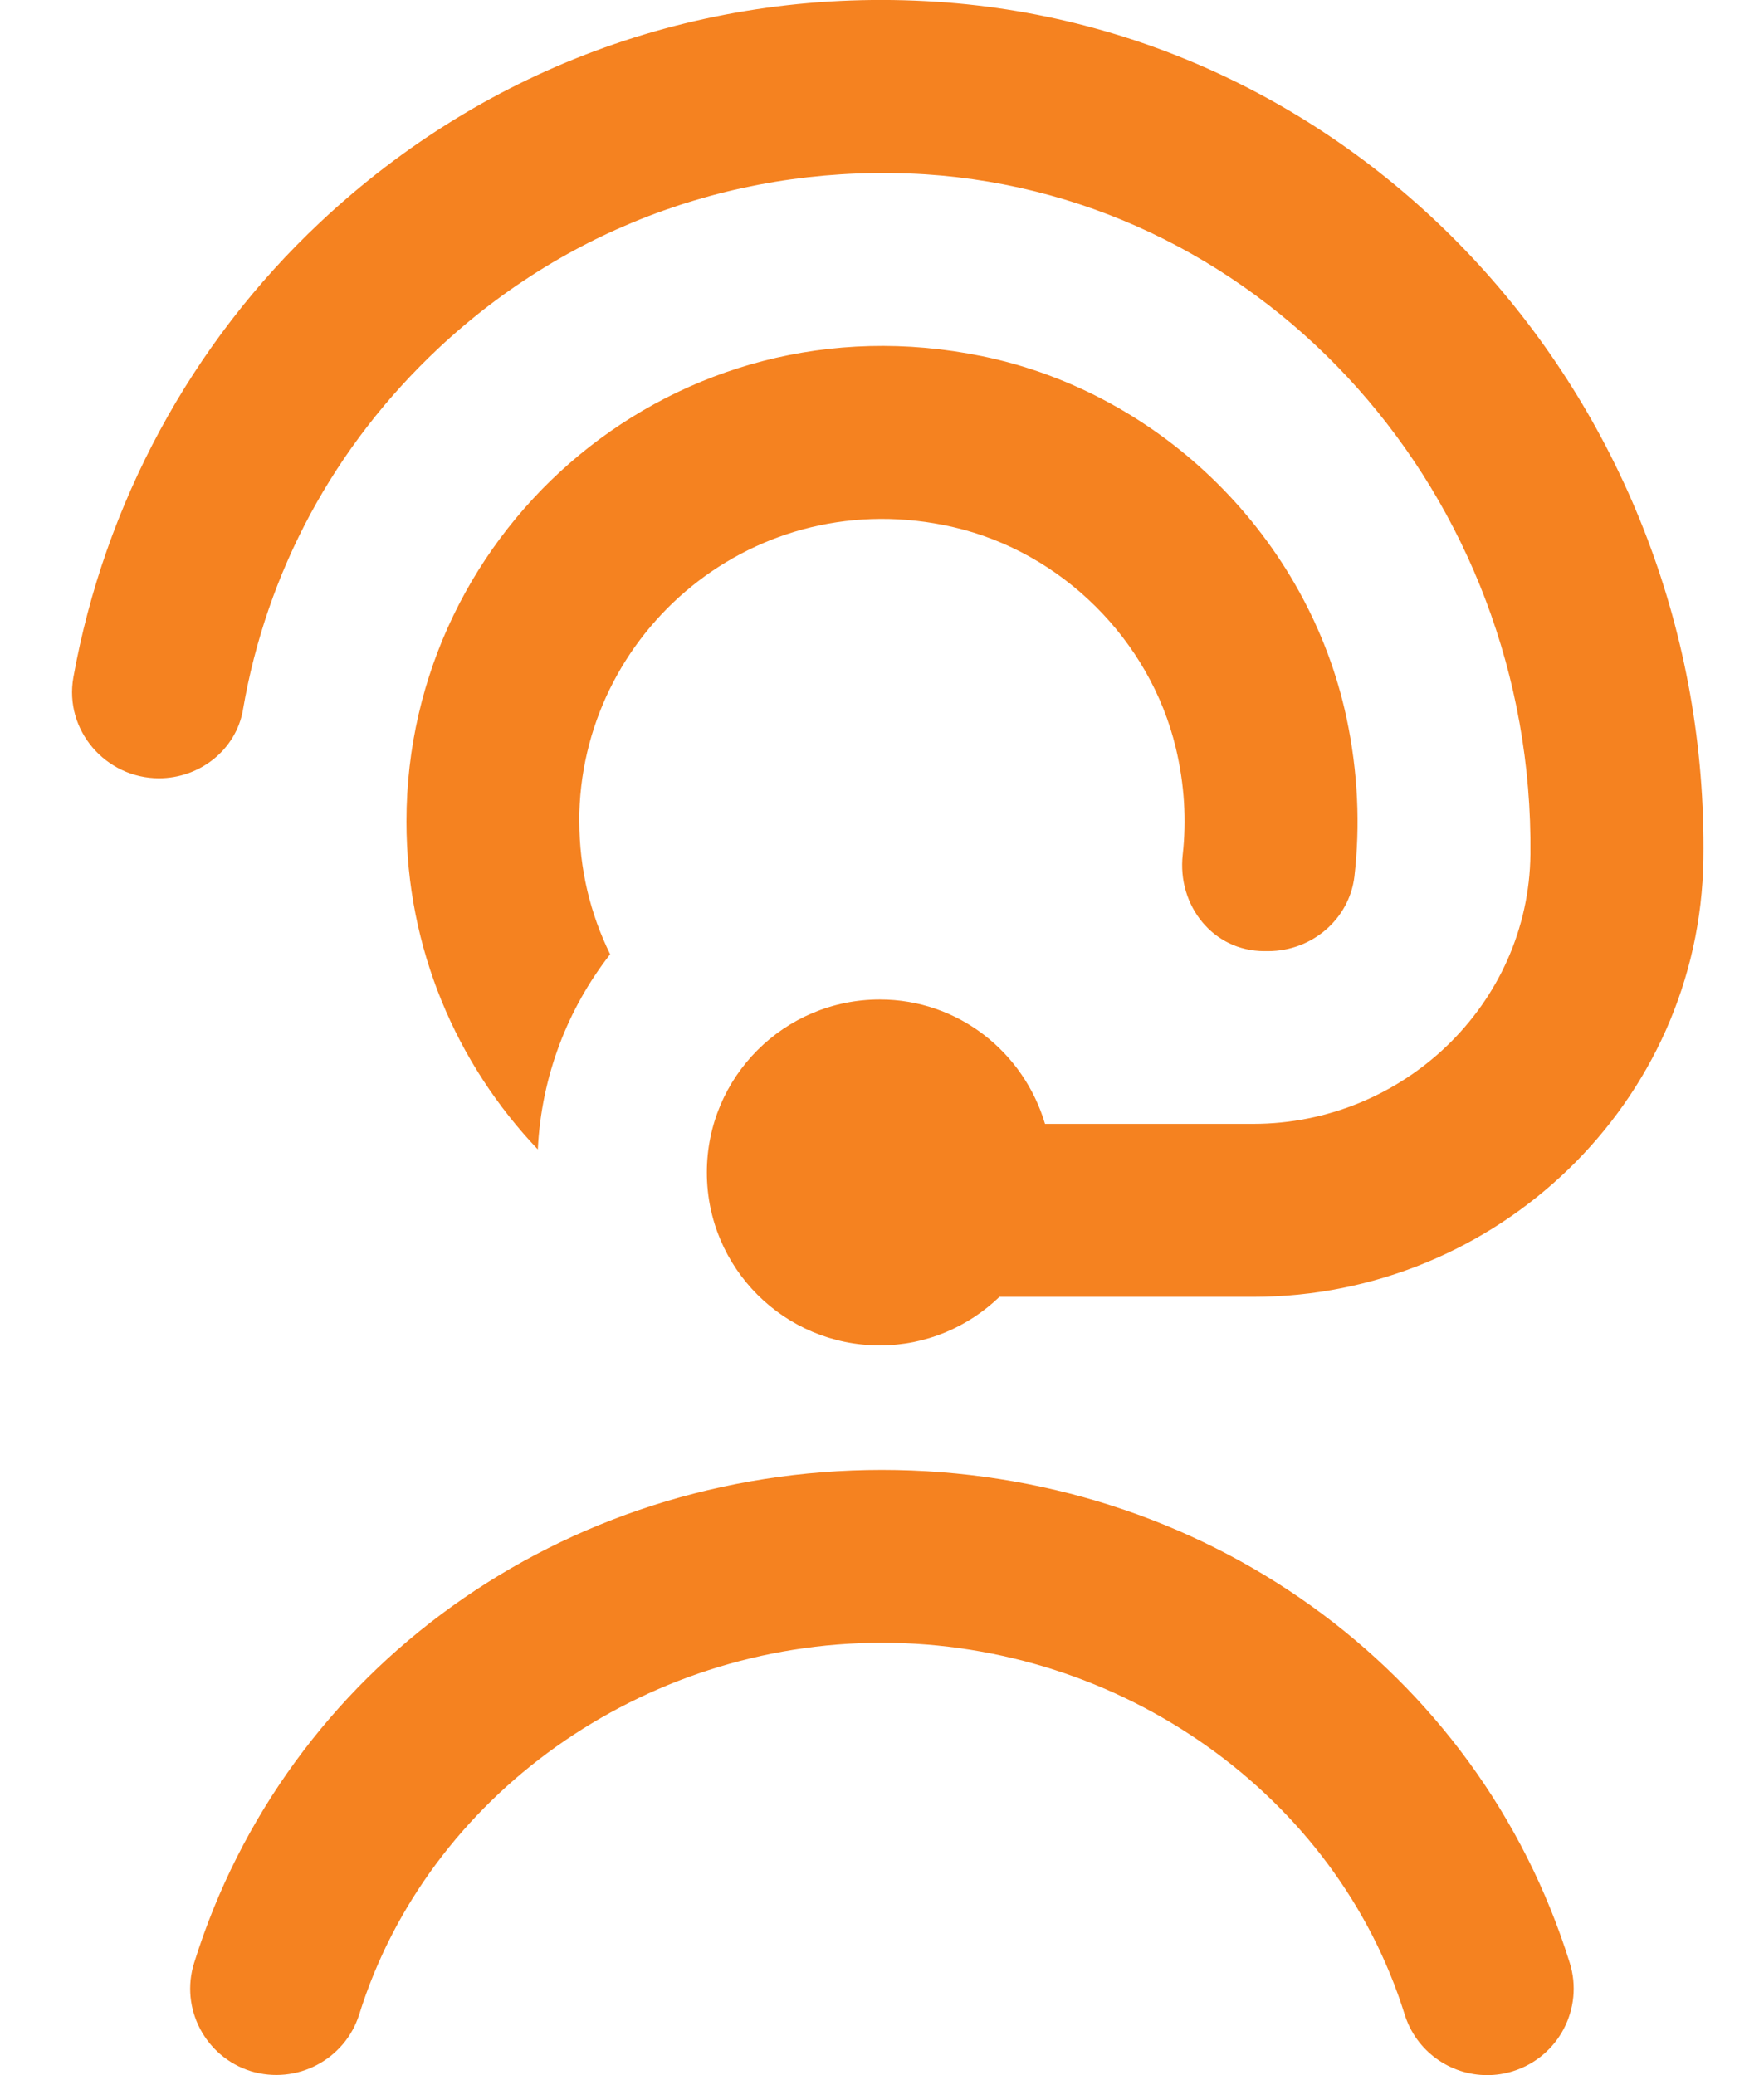 <svg width="17" height="20" viewBox="0 0 17 20" fill="none" xmlns="http://www.w3.org/2000/svg">
<path d="M5.583 7.917C5.583 8.376 5.69 8.811 5.88 9.197C5.472 9.721 5.217 10.37 5.183 11.078C4.399 10.254 3.917 9.141 3.917 7.917C3.917 5.075 6.518 2.828 9.466 3.433C11.201 3.79 12.607 5.187 12.977 6.92C13.088 7.443 13.109 7.956 13.053 8.446C13.004 8.861 12.64 9.167 12.222 9.167H12.184C11.691 9.167 11.344 8.728 11.398 8.238C11.435 7.909 11.416 7.563 11.332 7.211C11.083 6.167 10.232 5.321 9.186 5.08C7.281 4.642 5.582 6.086 5.582 7.917L5.583 7.917ZM2.342 6.837C2.57 5.51 3.219 4.3 4.226 3.356C5.5 2.162 7.168 1.572 8.917 1.68C12.212 1.893 14.787 4.779 14.749 8.234C14.733 9.681 13.522 10.832 12.076 10.832H10.071C9.867 10.142 9.236 9.633 8.479 9.633C7.558 9.633 6.812 10.379 6.812 11.3C6.812 12.221 7.558 12.967 8.479 12.967C8.927 12.967 9.333 12.787 9.632 12.499H12.076C14.425 12.499 16.383 10.628 16.416 8.28C16.477 3.929 13.209 0.287 9.025 0.017C6.805 -0.127 4.699 0.627 3.087 2.141C1.837 3.312 1.007 4.862 0.707 6.529C0.617 7.036 1.017 7.501 1.532 7.501C1.925 7.501 2.276 7.227 2.342 6.838V6.837ZM8.5 14.167C5.421 14.167 2.757 16.077 1.871 18.918C1.733 19.358 1.979 19.825 2.418 19.962C2.857 20.095 3.324 19.853 3.462 19.415C4.119 17.307 6.19 15.833 8.499 15.833C10.808 15.833 12.88 17.307 13.537 19.415C13.648 19.772 13.977 20 14.332 20C14.415 20 14.498 19.988 14.581 19.962C15.02 19.825 15.265 19.358 15.128 18.918C14.242 16.077 11.578 14.167 8.499 14.167H8.5Z" fill="#F58220"/>
</svg>
